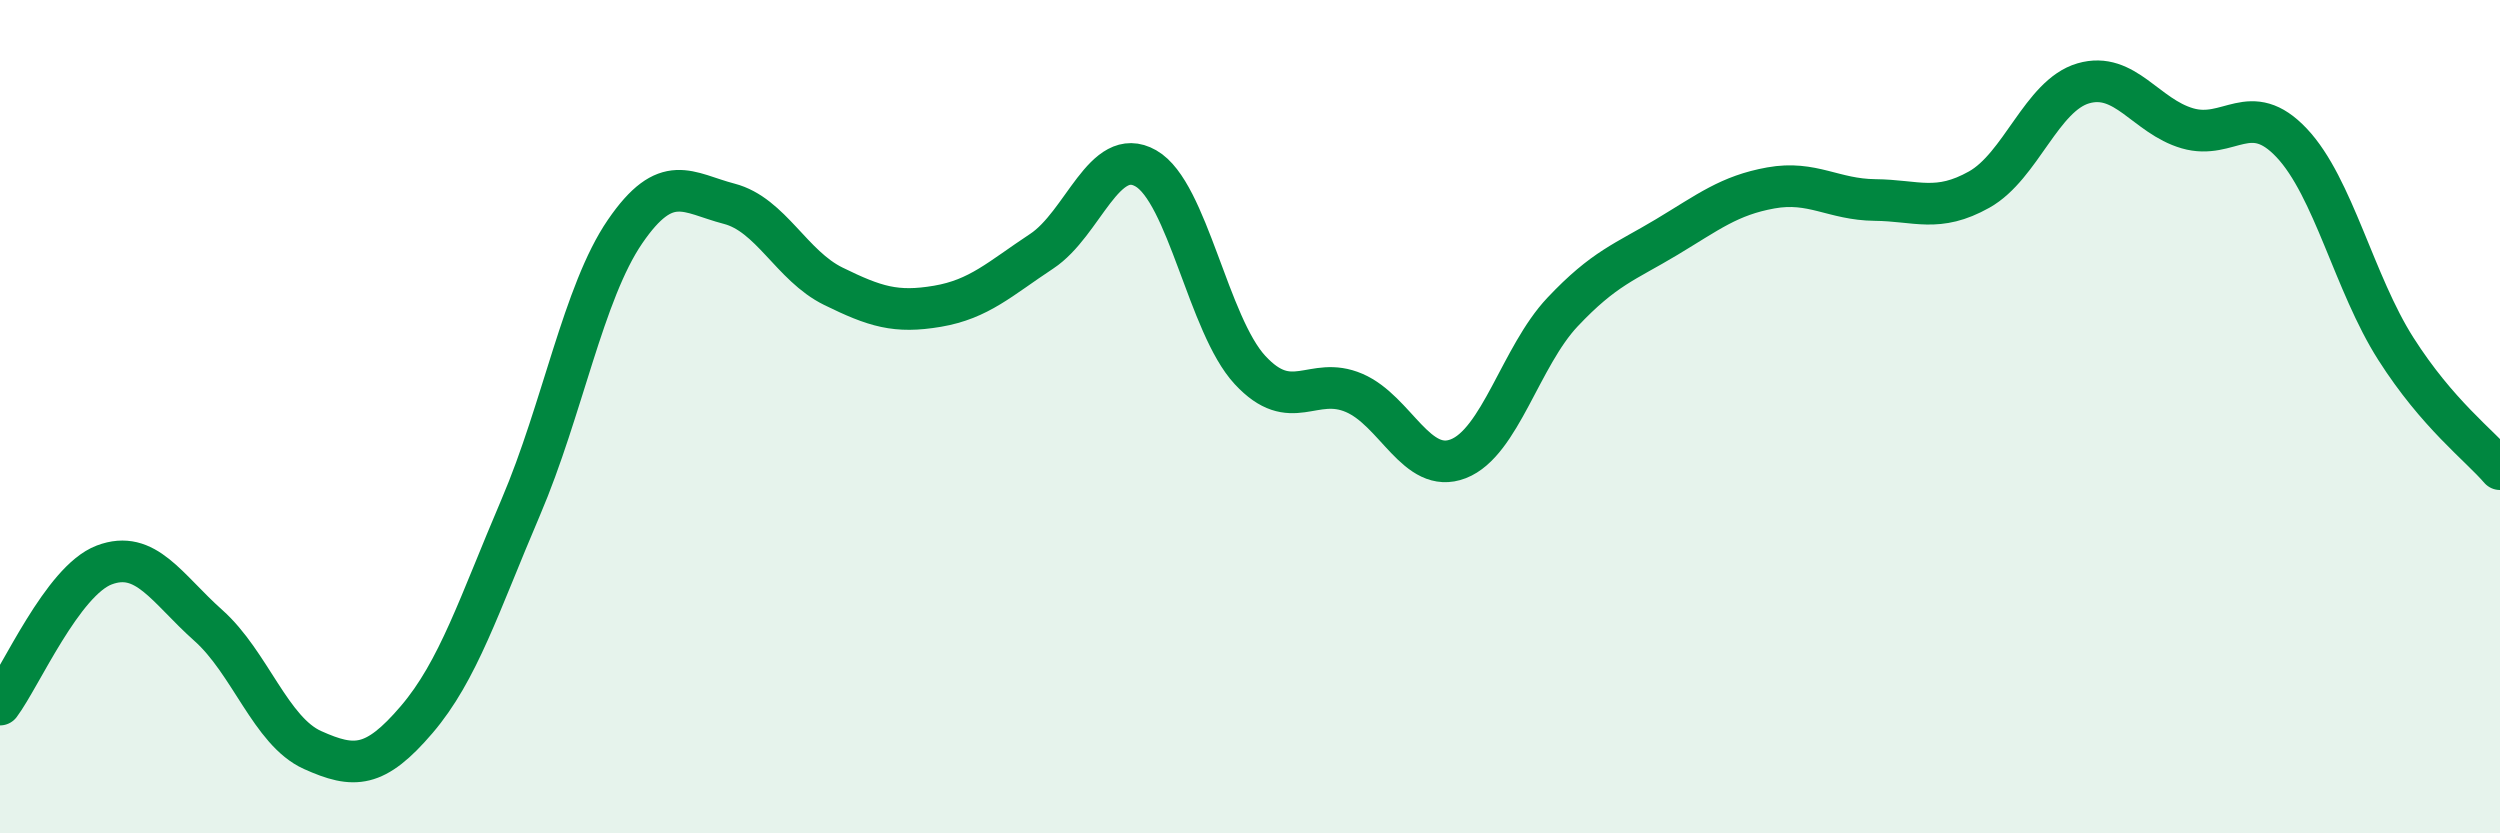 
    <svg width="60" height="20" viewBox="0 0 60 20" xmlns="http://www.w3.org/2000/svg">
      <path
        d="M 0,16.91 C 0.5,16.24 1.5,13.94 2.5,13.56 C 3.5,13.18 4,14.12 5,15.01 C 6,15.9 6.5,17.55 7.5,18 C 8.5,18.45 9,18.44 10,17.27 C 11,16.1 11.5,14.51 12.5,12.17 C 13.5,9.83 14,7.02 15,5.56 C 16,4.1 16.5,4.63 17.5,4.89 C 18.5,5.15 19,6.38 20,6.87 C 21,7.36 21.5,7.52 22.5,7.35 C 23.5,7.18 24,6.69 25,6.03 C 26,5.37 26.5,3.47 27.5,4.04 C 28.5,4.61 29,7.8 30,8.88 C 31,9.96 31.5,9 32.5,9.43 C 33.5,9.86 34,11.4 35,11.01 C 36,10.62 36.5,8.55 37.5,7.49 C 38.5,6.43 39,6.29 40,5.69 C 41,5.09 41.5,4.69 42.5,4.51 C 43.5,4.33 44,4.79 45,4.8 C 46,4.81 46.5,5.11 47.5,4.55 C 48.5,3.99 49,2.29 50,2 C 51,1.71 51.5,2.79 52.5,3.08 C 53.5,3.37 54,2.37 55,3.43 C 56,4.49 56.5,6.8 57.5,8.37 C 58.5,9.94 59.5,10.68 60,11.26L60 20L0 20Z"
        fill="#008740"
        opacity="0.1"
        stroke-linecap="round"
        stroke-linejoin="round"
      />
      <path
        d="M 0,16.91 C 0.5,16.24 1.5,13.94 2.5,13.56 C 3.5,13.18 4,14.12 5,15.01 C 6,15.9 6.5,17.55 7.5,18 C 8.5,18.45 9,18.44 10,17.27 C 11,16.1 11.5,14.51 12.5,12.17 C 13.5,9.83 14,7.02 15,5.56 C 16,4.1 16.5,4.63 17.5,4.89 C 18.5,5.15 19,6.38 20,6.87 C 21,7.36 21.5,7.52 22.5,7.35 C 23.5,7.18 24,6.69 25,6.03 C 26,5.37 26.5,3.47 27.5,4.04 C 28.5,4.61 29,7.8 30,8.88 C 31,9.96 31.5,9 32.5,9.43 C 33.5,9.86 34,11.4 35,11.01 C 36,10.62 36.5,8.55 37.5,7.49 C 38.5,6.43 39,6.29 40,5.69 C 41,5.09 41.5,4.69 42.5,4.51 C 43.5,4.33 44,4.79 45,4.8 C 46,4.81 46.5,5.11 47.5,4.55 C 48.5,3.99 49,2.29 50,2 C 51,1.71 51.5,2.79 52.5,3.08 C 53.5,3.37 54,2.37 55,3.43 C 56,4.49 56.5,6.8 57.5,8.37 C 58.5,9.94 59.5,10.68 60,11.26"
        stroke="#008740"
        stroke-width="1"
        fill="none"
        stroke-linecap="round"
        stroke-linejoin="round"
      />
    </svg>
  